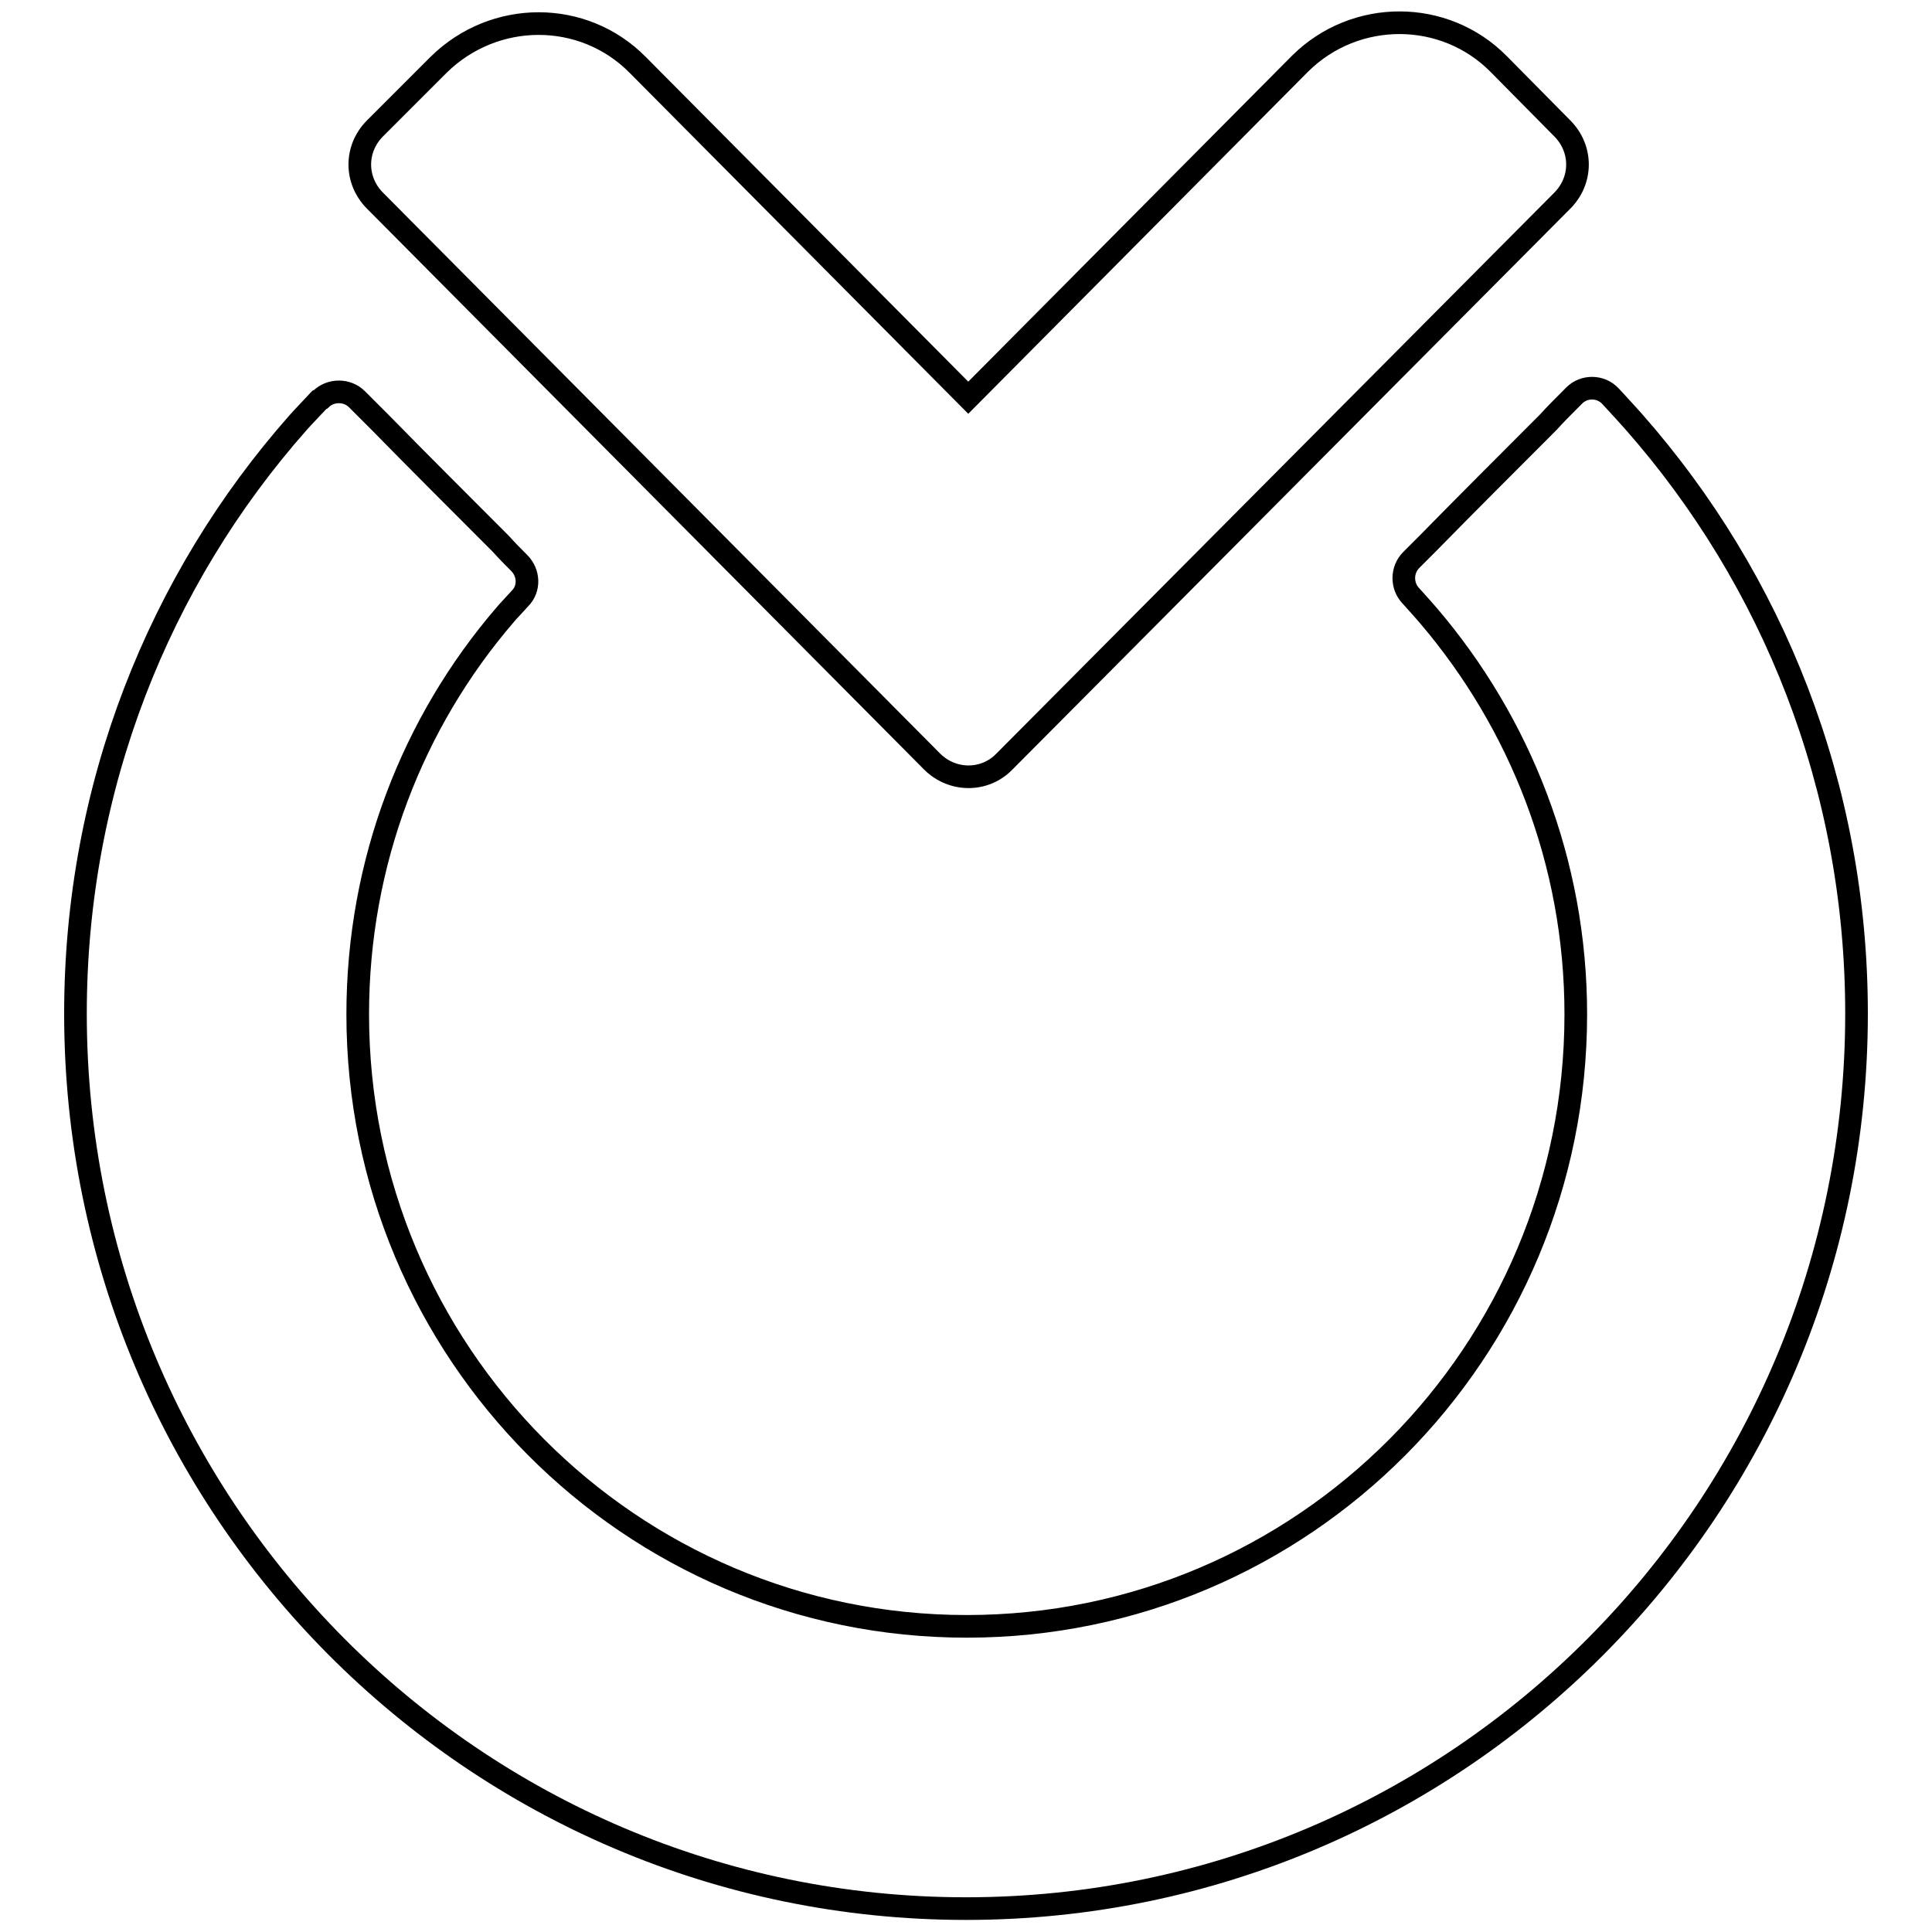 <?xml version="1.0" encoding="utf-8"?>
<!-- Svg Vector Icons : http://www.onlinewebfonts.com/icon -->
<!DOCTYPE svg PUBLIC "-//W3C//DTD SVG 1.1//EN" "http://www.w3.org/Graphics/SVG/1.1/DTD/svg11.dtd">
<svg version="1.1" xmlns="http://www.w3.org/2000/svg" xmlns:xlink="http://www.w3.org/1999/xlink" x="0px" y="0px" viewBox="0 0 256 256" enable-background="new 0 0 256 256" xml:space="preserve">
<g> <path stroke-width="3" fill-opacity="0" stroke="#000000"  d="M10,134.3c0,65.5,52.8,118.6,118,118.6s118-53.1,118-118.6c0-30.1-11.1-57.5-29.5-78.4 c-0.8-0.9-1.8-2-3.1-3.4c-1.3-1.4-3.5-1.4-4.8-0.1l-0.1,0.1c-1.4,1.4-2.5,2.5-3.3,3.4c-4.4,4.4-11.5,11.5-16.1,16.2l-2.1,2.1 c-1.3,1.3-1.3,3.4-0.1,4.7c1,1.1,1.8,2,2.4,2.7c12.1,14.2,19.5,32.6,19.5,52.8c0,44.8-36.1,81.1-80.7,81.1 c-44.6,0-80.7-36.3-80.7-81.1c0-20.2,7.3-38.7,19.5-52.9c0.5-0.6,1.2-1.3,2-2.2c1.3-1.3,1.2-3.4-0.1-4.7c-0.8-0.8-1.6-1.6-2.4-2.5 c-4.7-4.7-11.7-11.7-16-16.1l-3.1-3.1c-1.3-1.3-3.5-1.3-4.8,0L42.3,53c-1.1,1.2-2.1,2.2-2.8,3C21.1,76.8,10,104.3,10,134.3z  M58.1,8.6L49.7,17c-2.7,2.7-2.7,6.9,0,9.6l73.8,74.3c2.7,2.7,7,2.7,9.6,0l0,0L207,26.6c2.7-2.7,2.7-6.9,0-9.6l-8.4-8.5 c-7.2-7.3-19-7.3-26.3-0.1l-0.1,0.1l-43.9,44.2L84.5,8.6C77.3,1.3,65.5,1.3,58.1,8.6L58.1,8.6z"/></g>
</svg>
